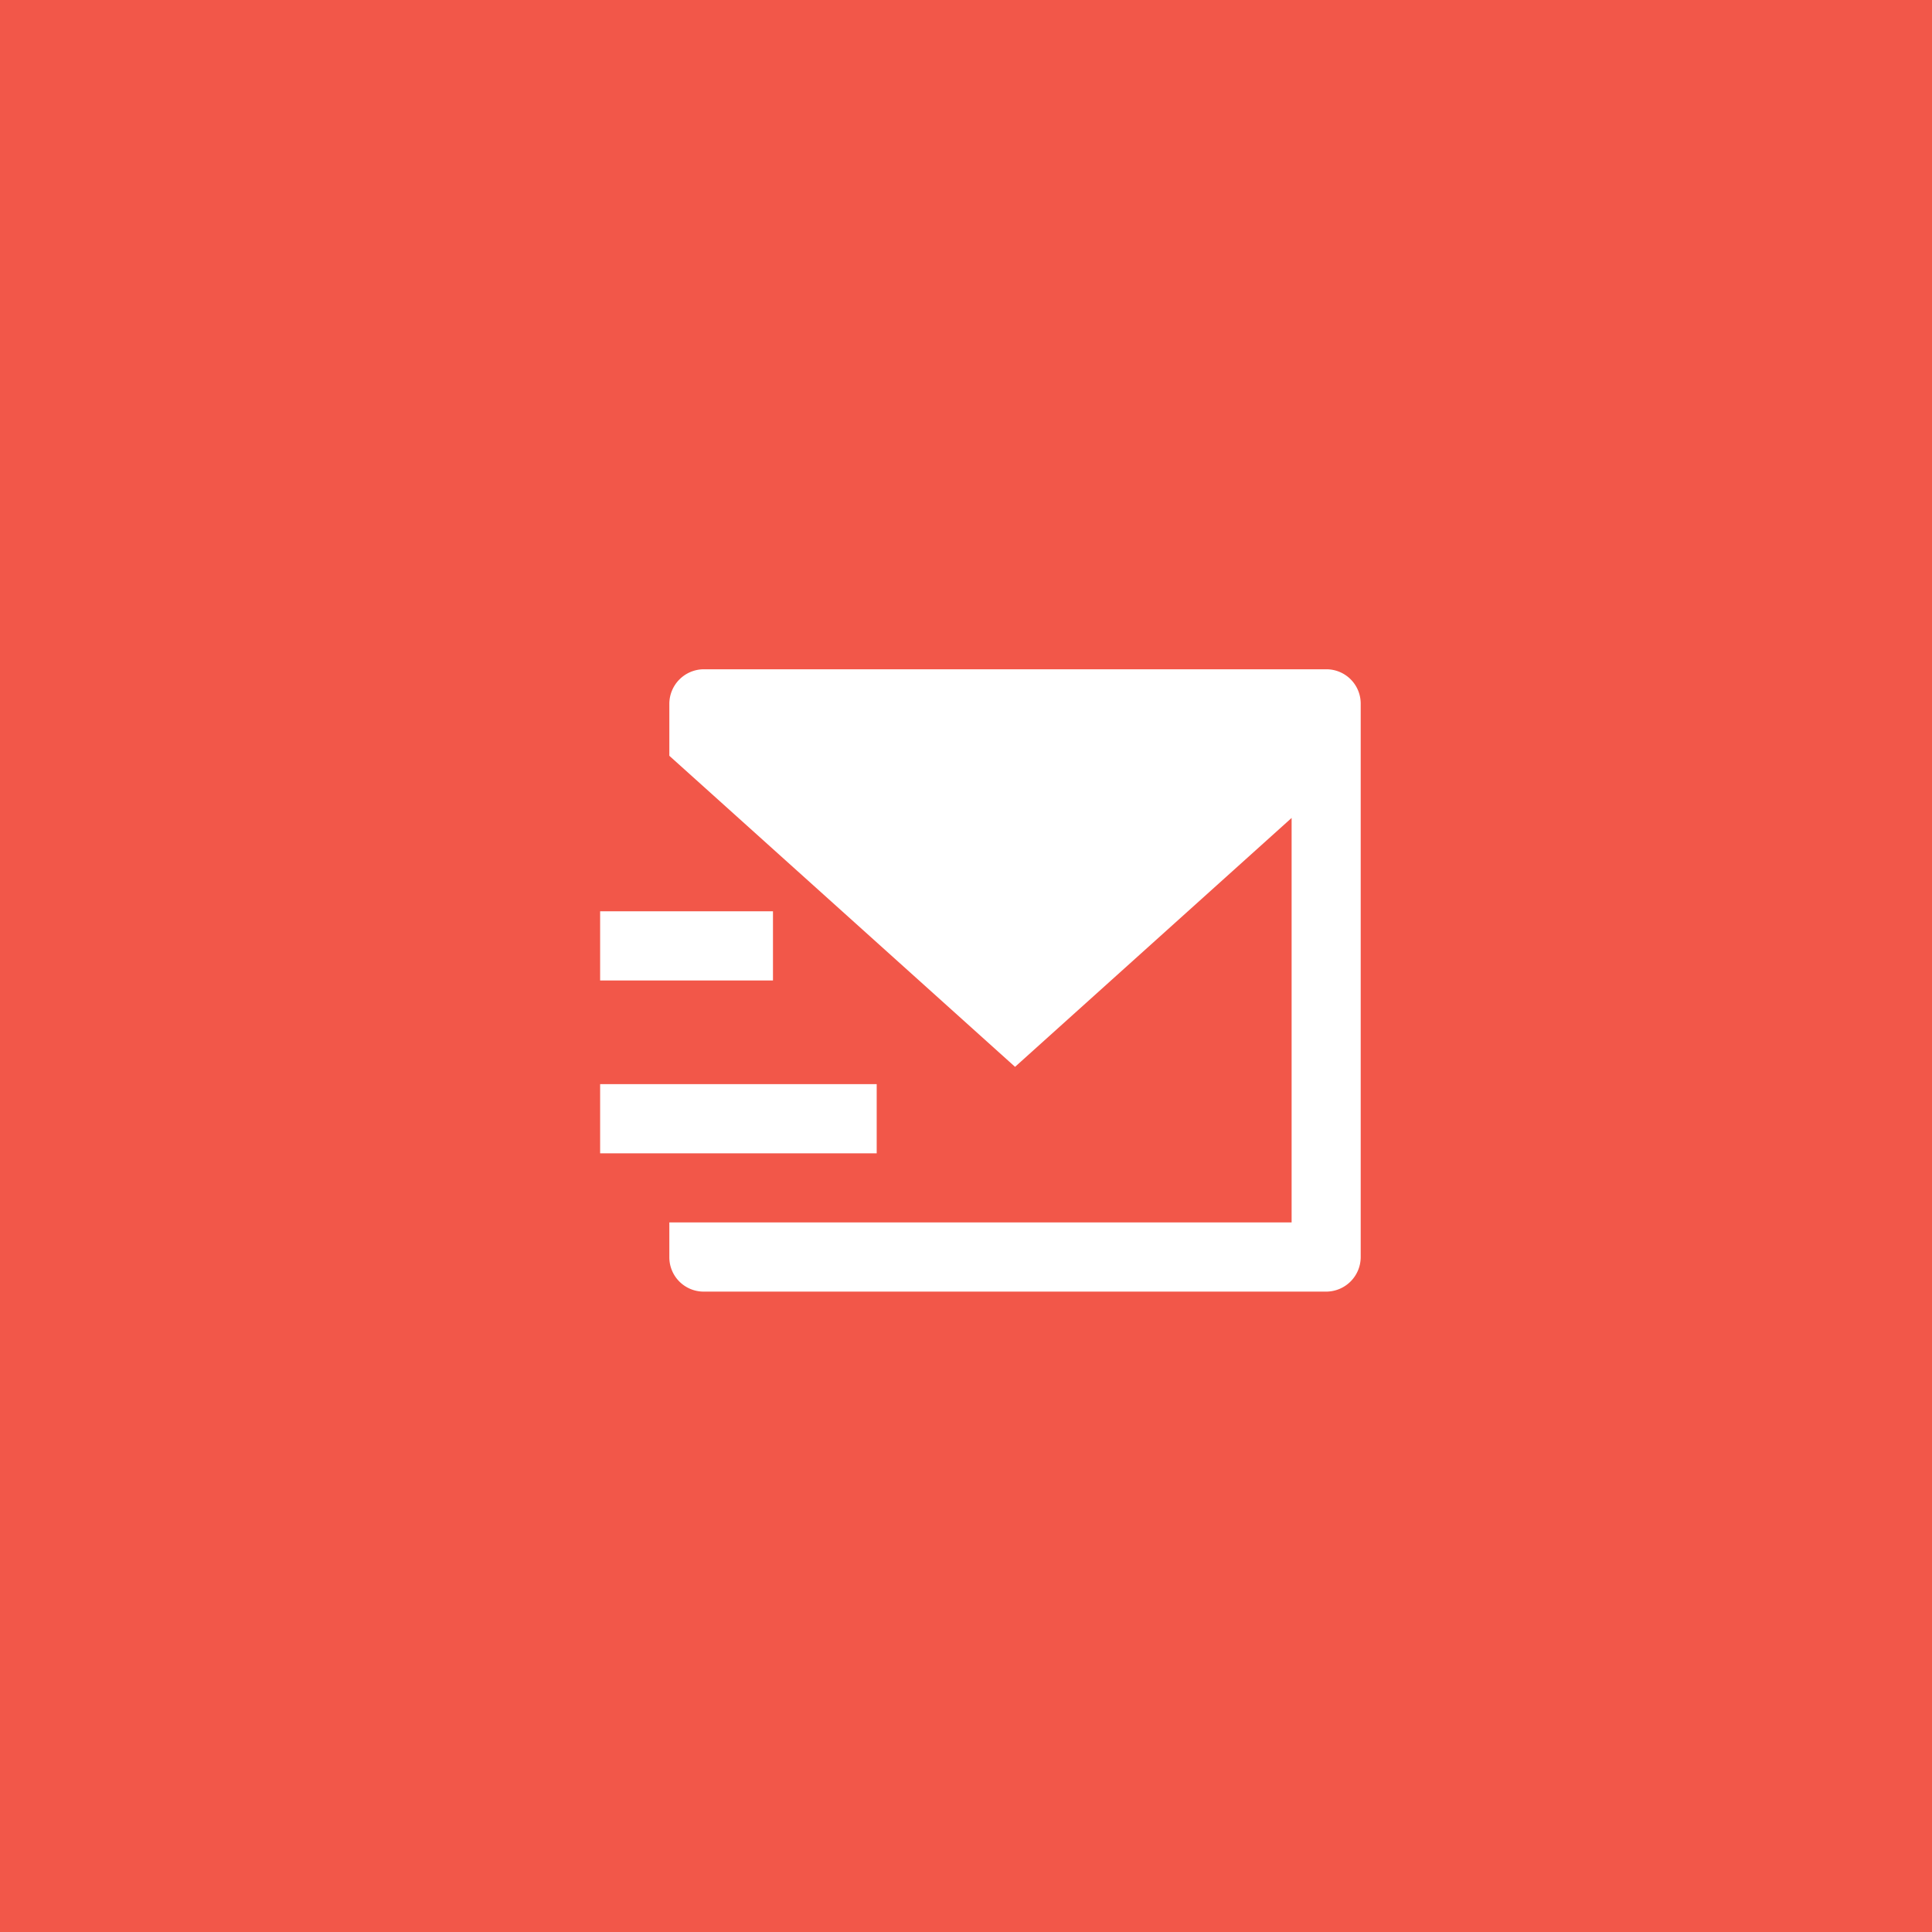 <svg xmlns="http://www.w3.org/2000/svg" width="67" height="67" viewBox="0 0 67 67">
  <g id="Group_61" data-name="Group 61" transform="translate(-140 -5174)">
    <rect id="Rectangle_25" data-name="Rectangle 25" width="67" height="67" transform="translate(140 5174)" fill="#f25749"/>
    <path id="Path_87" data-name="Path 87" d="M2.4,6V4.191A1.2,1.2,0,0,1,3.587,3h21.6a1.19,1.19,0,0,1,1.189,1.191v19.2a1.2,1.2,0,0,1-1.189,1.191H3.587A1.19,1.19,0,0,1,2.4,23.389V22.182h21.58V8.155l-9.591,8.632ZM0,11.392H5.994v2.4H0Zm0,5.994H9.591v2.4H0Z" transform="translate(160.812 5194.21)" fill="#fff"/>
  </g>
</svg>
